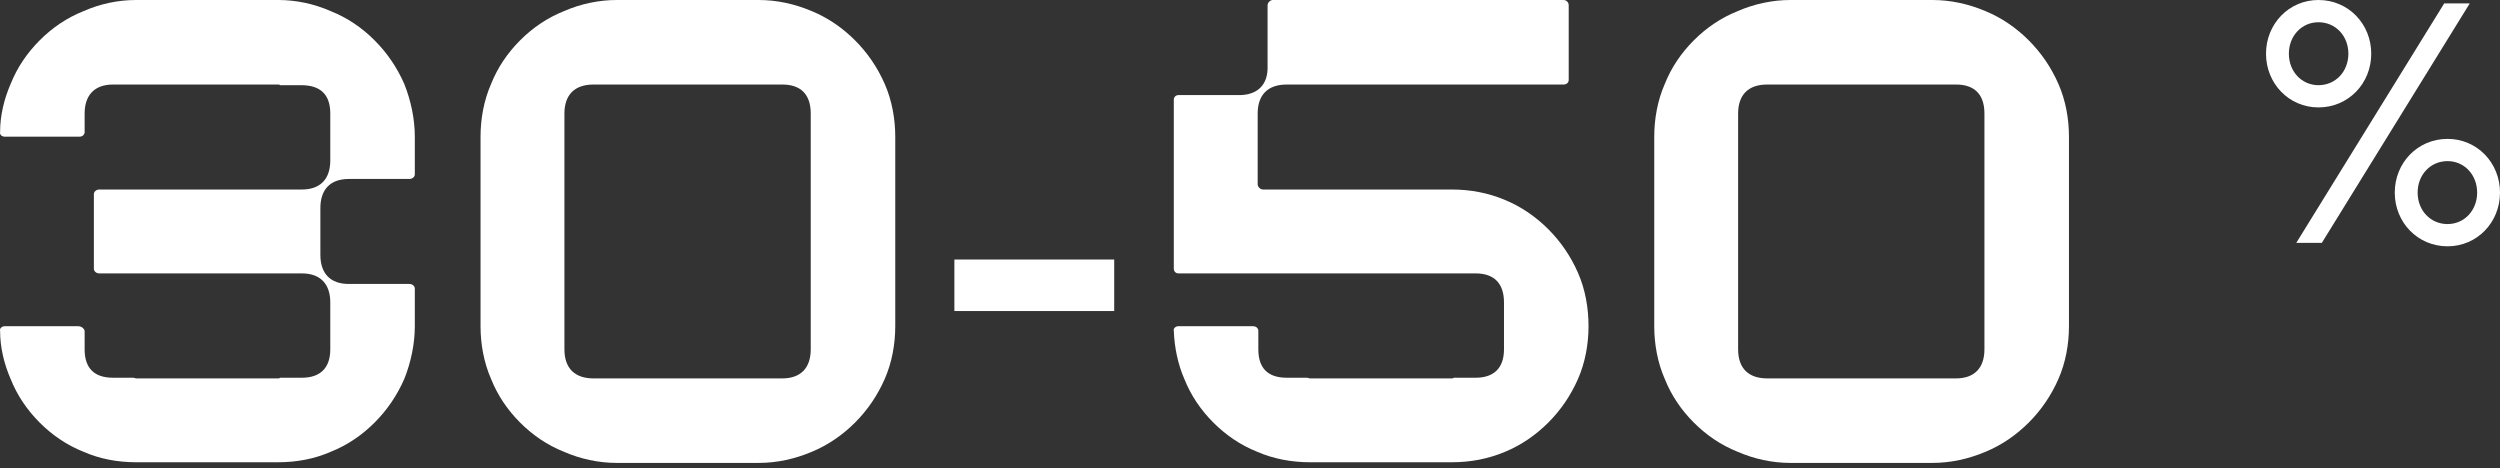 <svg width="203" height="38" viewBox="0 0 203 38" fill="none" xmlns="http://www.w3.org/2000/svg">
<rect x="0" y="0" width="203" height="38" fill="#333333" stroke="none"/>
<path d="M188.259 8.722C185.856 8.722 184 6.778 184 4.361C184 1.944 185.856 0 188.259 0C190.688 0 192.545 1.944 192.545 4.361C192.545 6.778 190.688 8.722 188.259 8.722ZM188.532 19.722H186.457L198.468 0.278H200.543L188.532 19.722ZM188.259 6.917C189.651 6.917 190.688 5.806 190.688 4.361C190.688 2.917 189.651 1.806 188.259 1.806C186.894 1.806 185.856 2.917 185.856 4.361C185.856 5.806 186.894 6.917 188.259 6.917ZM198.741 20C196.312 20 194.455 18.056 194.455 15.639C194.455 13.222 196.312 11.278 198.741 11.278C201.144 11.278 203 13.222 203 15.639C203 18.056 201.144 20 198.741 20ZM198.741 18.194C200.106 18.194 201.144 17.083 201.144 15.639C201.144 14.194 200.106 13.083 198.741 13.083C197.349 13.083 196.312 14.194 196.312 15.639C196.312 17.083 197.349 18.194 198.741 18.194Z" fill="white"/>
<path d="M167.142 6.81C167.732 8.151 168 9.652 168 11.1V26.489C168 27.937 167.732 29.439 167.142 30.779C166.552 32.12 165.748 33.299 164.729 34.318C163.71 35.337 162.53 36.141 161.243 36.678C159.849 37.267 158.402 37.589 156.9 37.589H145.371C143.924 37.589 142.422 37.267 141.082 36.678C139.741 36.141 138.561 35.337 137.543 34.318C136.524 33.299 135.719 32.12 135.183 30.779C134.593 29.439 134.325 27.937 134.325 26.489V11.1C134.325 9.652 134.593 8.151 135.183 6.81C135.719 5.469 136.524 4.29 137.543 3.271C138.561 2.252 139.741 1.448 141.082 0.912C142.422 0.322 143.924 0 145.371 0H156.9C158.402 0 159.849 0.322 161.243 0.912C162.53 1.448 163.71 2.252 164.729 3.271C165.748 4.29 166.552 5.469 167.142 6.81ZM161.136 28.366V26.704C161.136 26.65 161.136 26.543 161.136 26.489V9.223C161.136 7.668 160.332 6.864 158.83 6.864H143.495C141.94 6.864 141.135 7.722 141.135 9.223V28.366C141.135 29.921 141.993 30.726 143.495 30.726H158.83C160.332 30.726 161.136 29.867 161.136 28.366Z" fill="white"/>
<path d="M95.688 22.2C95.474 22.2 95.313 22.039 95.313 21.824V8.097C95.313 7.882 95.474 7.722 95.688 7.722H100.622C102.123 7.722 102.981 6.864 102.927 5.362V0.429C102.927 0.214 103.142 0 103.356 0H126.95C127.218 0 127.379 0.214 127.379 0.429V6.488C127.379 6.703 127.218 6.864 126.95 6.864H104.482C102.927 6.864 102.123 7.722 102.123 9.223V14.961C102.123 15.175 102.338 15.389 102.552 15.389H117.888C119.389 15.389 120.837 15.658 122.231 16.247C123.518 16.784 124.698 17.588 125.717 18.607C126.736 19.626 127.54 20.805 128.13 22.146C128.72 23.486 128.988 24.988 128.988 26.489H122.124C122.124 26.436 122.124 26.436 122.124 26.436V24.559C122.124 23.004 121.32 22.2 119.818 22.2H95.688ZM122.124 26.65C122.124 26.597 122.124 26.543 122.124 26.489H128.988C128.988 27.937 128.72 29.439 128.13 30.779C127.54 32.12 126.736 33.299 125.717 34.318C124.698 35.337 123.518 36.141 122.231 36.678C120.837 37.267 119.389 37.535 117.888 37.535H106.359C104.911 37.535 103.41 37.267 102.069 36.678C100.729 36.141 99.549 35.337 98.53 34.318C97.511 33.299 96.707 32.12 96.171 30.779C95.635 29.546 95.367 28.205 95.313 26.865C95.259 26.65 95.474 26.489 95.688 26.489H101.748C101.962 26.489 102.123 26.597 102.177 26.811V28.366C102.177 29.921 102.981 30.672 104.482 30.672H106.145C106.198 30.672 106.306 30.726 106.359 30.726H117.888C117.942 30.726 117.995 30.726 118.049 30.672H119.818C121.32 30.672 122.124 29.867 122.124 28.366V26.65Z" fill="white"/>
<path d="M77.496 25.256V21.073H90.473V25.256H77.496Z" fill="white"/>
<path d="M71.837 6.81C72.427 8.151 72.695 9.652 72.695 11.1V26.489C72.695 27.937 72.427 29.439 71.837 30.779C71.247 32.12 70.443 33.299 69.424 34.318C68.405 35.337 67.226 36.141 65.939 36.678C64.545 37.267 63.097 37.589 61.595 37.589H50.067C48.619 37.589 47.117 37.267 45.777 36.678C44.436 36.141 43.257 35.337 42.238 34.318C41.219 33.299 40.415 32.12 39.879 30.779C39.289 29.439 39.02 27.937 39.02 26.489V11.1C39.02 9.652 39.289 8.151 39.879 6.81C40.415 5.469 41.219 4.29 42.238 3.271C43.257 2.252 44.436 1.448 45.777 0.912C47.117 0.322 48.619 0 50.067 0H61.595C63.097 0 64.545 0.322 65.939 0.912C67.226 1.448 68.405 2.252 69.424 3.271C70.443 4.29 71.247 5.469 71.837 6.81ZM65.832 28.366V26.704C65.832 26.65 65.832 26.543 65.832 26.489V9.223C65.832 7.668 65.027 6.864 63.526 6.864H48.19C46.635 6.864 45.831 7.722 45.831 9.223V28.366C45.831 29.921 46.688 30.726 48.19 30.726H63.526C65.027 30.726 65.832 29.867 65.832 28.366Z" fill="white"/>
<path d="M33.683 23.433V26.489C33.683 27.937 33.361 29.439 32.825 30.779C32.235 32.12 31.431 33.299 30.412 34.318C29.393 35.337 28.214 36.141 26.873 36.678C25.532 37.267 24.085 37.535 22.583 37.535H11.055C9.553 37.535 8.105 37.267 6.765 36.678C5.424 36.141 4.244 35.337 3.226 34.318C2.207 33.299 1.403 32.12 0.866 30.779C0.33 29.546 0.008 28.205 0.008 26.865C-0.045 26.65 0.169 26.489 0.384 26.489H6.336C6.604 26.489 6.818 26.65 6.872 26.865V28.366C6.872 29.921 7.676 30.672 9.178 30.672H10.84C10.894 30.672 11.001 30.726 11.055 30.726H22.583C22.637 30.726 22.691 30.726 22.744 30.672H24.514C26.015 30.672 26.819 29.867 26.819 28.366V26.757C26.819 26.65 26.819 26.543 26.819 26.489V24.559C26.819 23.058 26.015 22.2 24.514 22.2H8.052C7.837 22.2 7.623 22.039 7.623 21.824V15.765C7.623 15.55 7.837 15.389 8.052 15.389H24.514C26.015 15.389 26.819 14.532 26.819 13.03V11.1C26.819 11.046 26.819 10.939 26.819 10.885V9.223C26.819 7.668 26.015 6.917 24.46 6.917H22.744C22.691 6.864 22.637 6.864 22.583 6.864H9.178C7.676 6.864 6.872 7.722 6.872 9.223V10.778C6.818 10.992 6.657 11.1 6.443 11.1H0.384C0.169 11.1 -0.045 10.939 0.008 10.724C0.008 9.384 0.33 8.043 0.866 6.81C1.403 5.469 2.207 4.29 3.226 3.271C4.244 2.252 5.424 1.448 6.765 0.912C8.105 0.322 9.553 0 11.055 0H22.583C24.085 0 25.532 0.322 26.873 0.912C28.214 1.448 29.393 2.252 30.412 3.271C31.431 4.29 32.235 5.469 32.825 6.81C33.361 8.151 33.683 9.652 33.683 11.1V14.156C33.683 14.371 33.468 14.532 33.254 14.532H28.321C26.819 14.532 26.015 15.389 26.015 16.891V20.698C26.015 22.2 26.819 23.058 28.321 23.058H33.254C33.468 23.058 33.683 23.218 33.683 23.433Z" fill="white"/>
</svg>
